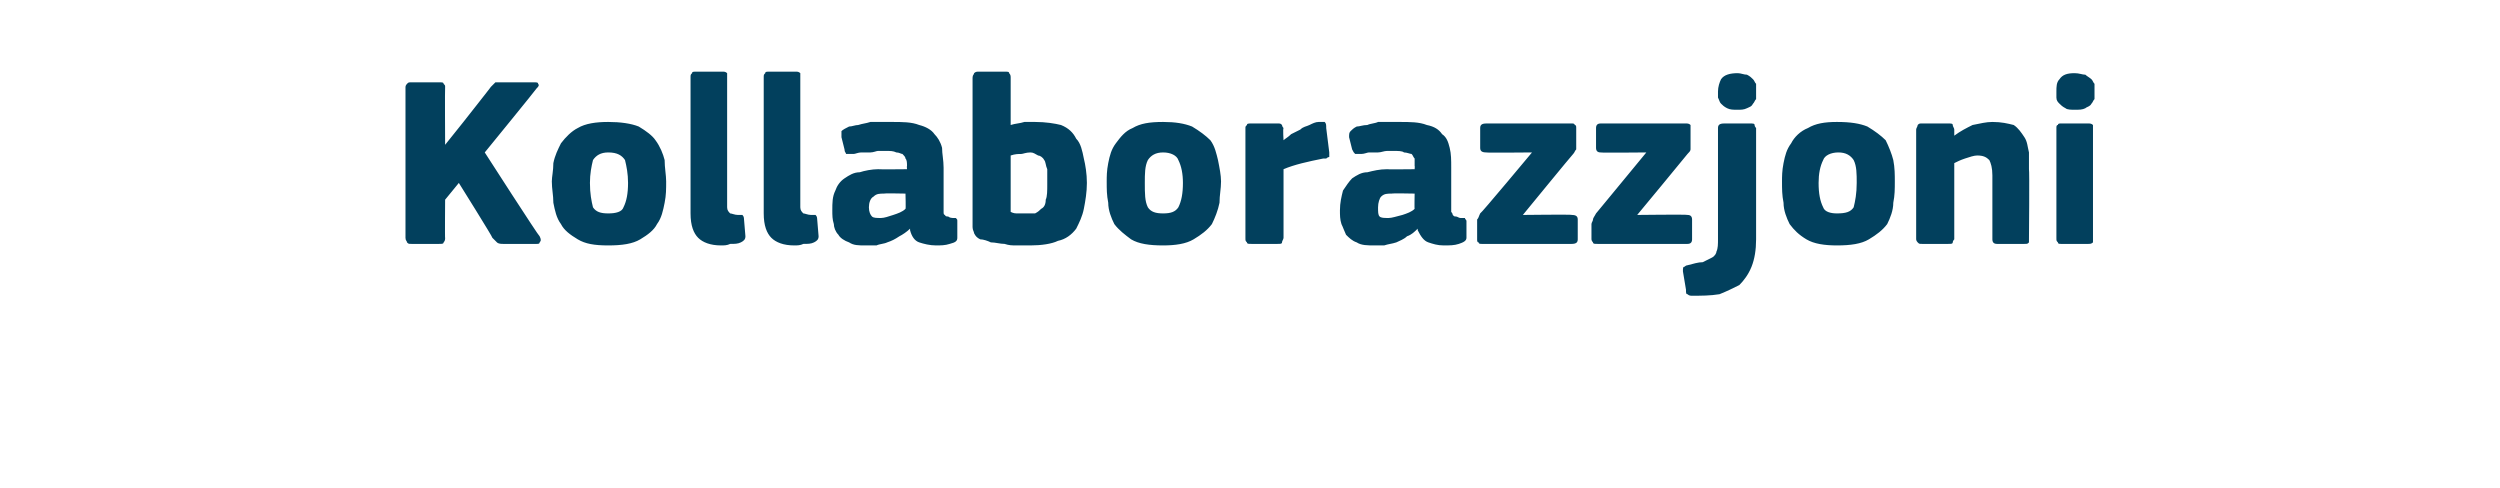 <?xml version="1.0" standalone="no"?><!DOCTYPE svg PUBLIC "-//W3C//DTD SVG 1.1//EN" "http://www.w3.org/Graphics/SVG/1.1/DTD/svg11.dtd"><svg xmlns="http://www.w3.org/2000/svg" version="1.1" width="164px" height="32px" viewBox="0 -4 164 32" style="top:-4px">  <desc>Kollaborazzjoni</desc>  <defs/>  <g id="Polygon28785">    <path d="M 29.2 5.5 L 30.4 4 C 30.4 4 32.23 1.68 32.2 1.7 C 32.3 1.6 32.4 1.5 32.5 1.4 C 32.6 1.4 32.8 1.4 33 1.4 C 33 1.4 35 1.4 35 1.4 C 35.2 1.4 35.3 1.4 35.3 1.5 C 35.4 1.6 35.3 1.7 35.2 1.8 C 35.22 1.81 31.8 6 31.8 6 C 31.8 6 35.35 11.52 35.4 11.5 C 35.5 11.7 35.5 11.8 35.4 11.9 C 35.4 12 35.3 12 35.2 12 C 35.2 12 33 12 33 12 C 32.9 12 32.7 12 32.6 11.9 C 32.5 11.8 32.4 11.7 32.3 11.6 C 32.34 11.58 30.1 8 30.1 8 L 29.2 9.1 C 29.2 9.1 29.18 11.65 29.2 11.6 C 29.2 11.7 29.2 11.8 29.1 11.9 C 29.1 12 29 12 28.8 12 C 28.8 12 27 12 27 12 C 26.8 12 26.8 12 26.7 11.9 C 26.7 11.8 26.6 11.8 26.6 11.6 C 26.6 11.6 26.6 1.7 26.6 1.7 C 26.6 1.6 26.7 1.5 26.7 1.5 C 26.8 1.4 26.8 1.4 27 1.4 C 27 1.4 28.8 1.4 28.8 1.4 C 29 1.4 29.1 1.4 29.1 1.5 C 29.2 1.6 29.2 1.6 29.2 1.7 C 29.18 1.73 29.2 5.5 29.2 5.5 L 29.2 5.5 Z M 43.7 7.9 C 43.7 8.4 43.7 8.8 43.6 9.3 C 43.5 9.8 43.4 10.3 43.1 10.7 C 42.9 11.1 42.5 11.4 42 11.7 C 41.5 12 40.8 12.1 39.9 12.1 C 39 12.1 38.4 12 37.9 11.7 C 37.4 11.4 37 11.1 36.8 10.7 C 36.5 10.3 36.4 9.8 36.3 9.3 C 36.3 8.8 36.2 8.4 36.2 7.9 C 36.2 7.6 36.3 7.2 36.3 6.7 C 36.4 6.2 36.6 5.8 36.8 5.4 C 37.1 5 37.5 4.6 37.9 4.4 C 38.4 4.1 39.1 4 39.9 4 C 40.7 4 41.4 4.1 41.9 4.3 C 42.4 4.6 42.8 4.9 43 5.2 C 43.3 5.6 43.5 6.1 43.6 6.5 C 43.6 7 43.7 7.5 43.7 7.9 Z M 41.2 8 C 41.2 7.4 41.1 6.9 41 6.5 C 40.8 6.2 40.5 6 39.9 6 C 39.4 6 39.1 6.2 38.9 6.5 C 38.8 6.9 38.7 7.4 38.7 8 C 38.7 8.7 38.8 9.2 38.9 9.6 C 39.1 9.9 39.4 10 39.9 10 C 40.4 10 40.8 9.9 40.9 9.6 C 41.1 9.2 41.2 8.7 41.2 8 Z M 47.7 9.6 C 47.7 9.8 47.8 9.9 47.9 10 C 48 10 48.2 10.1 48.4 10.1 C 48.6 10.1 48.7 10.1 48.7 10.1 C 48.7 10.1 48.8 10.2 48.8 10.3 C 48.8 10.3 48.9 11.5 48.9 11.5 C 48.9 11.7 48.8 11.8 48.6 11.9 C 48.4 12 48.2 12 47.9 12 C 47.7 12.1 47.5 12.1 47.3 12.1 C 46.6 12.1 46.1 11.9 45.8 11.6 C 45.5 11.3 45.3 10.8 45.3 10 C 45.3 10 45.3 1.1 45.3 1.1 C 45.3 0.9 45.3 0.9 45.4 0.8 C 45.4 0.7 45.5 0.7 45.7 0.7 C 45.7 0.7 47.4 0.7 47.4 0.7 C 47.5 0.7 47.6 0.7 47.7 0.8 C 47.7 0.9 47.7 1 47.7 1.1 C 47.7 1.1 47.7 9.6 47.7 9.6 Z M 52.5 9.6 C 52.5 9.8 52.6 9.9 52.7 10 C 52.8 10 53 10.1 53.2 10.1 C 53.4 10.1 53.5 10.1 53.5 10.1 C 53.5 10.1 53.6 10.2 53.6 10.3 C 53.6 10.3 53.7 11.5 53.7 11.5 C 53.7 11.7 53.6 11.8 53.4 11.9 C 53.2 12 53 12 52.7 12 C 52.5 12.1 52.3 12.1 52.1 12.1 C 51.4 12.1 50.9 11.9 50.6 11.6 C 50.3 11.3 50.1 10.8 50.1 10 C 50.1 10 50.1 1.1 50.1 1.1 C 50.1 0.9 50.1 0.9 50.2 0.8 C 50.2 0.7 50.3 0.7 50.5 0.7 C 50.5 0.7 52.2 0.7 52.2 0.7 C 52.3 0.7 52.4 0.7 52.5 0.8 C 52.5 0.9 52.5 1 52.5 1.1 C 52.5 1.1 52.5 9.6 52.5 9.6 Z M 59.4 8.7 C 59.4 8.7 57.99 8.67 58 8.7 C 57.7 8.7 57.5 8.7 57.3 8.9 C 57.1 9 57 9.3 57 9.6 C 57 9.9 57.1 10.1 57.2 10.2 C 57.3 10.3 57.5 10.3 57.8 10.3 C 58 10.3 58.3 10.2 58.6 10.1 C 58.9 10 59.2 9.9 59.4 9.7 C 59.43 9.74 59.4 8.7 59.4 8.7 Z M 59.7 11 C 59.5 11.2 59.2 11.4 59 11.5 C 58.7 11.7 58.5 11.8 58.2 11.9 C 58 12 57.7 12 57.5 12.1 C 57.2 12.1 57 12.1 56.8 12.1 C 56.3 12.1 56 12.1 55.7 11.9 C 55.4 11.8 55.1 11.6 55 11.4 C 54.8 11.2 54.7 10.9 54.7 10.7 C 54.6 10.4 54.6 10.1 54.6 9.8 C 54.6 9.3 54.6 8.9 54.8 8.5 C 54.9 8.2 55.1 7.9 55.4 7.7 C 55.7 7.5 56 7.3 56.4 7.3 C 56.7 7.2 57.2 7.1 57.6 7.1 C 57.64 7.12 59.5 7.1 59.5 7.1 C 59.5 7.1 59.48 6.86 59.5 6.9 C 59.5 6.7 59.5 6.5 59.4 6.4 C 59.4 6.3 59.3 6.2 59.2 6.1 C 59.1 6.1 59 6 58.8 6 C 58.6 5.9 58.4 5.9 58.1 5.9 C 58 5.9 57.8 5.9 57.6 5.9 C 57.5 5.9 57.3 6 57.1 6 C 56.9 6 56.7 6 56.5 6 C 56.3 6 56.1 6.1 56 6.1 C 55.8 6.1 55.6 6.1 55.5 6.1 C 55.5 6 55.4 6 55.4 5.8 C 55.4 5.8 55.2 5 55.2 5 C 55.2 4.8 55.2 4.7 55.2 4.6 C 55.3 4.5 55.5 4.4 55.7 4.3 C 55.9 4.3 56.1 4.2 56.3 4.2 C 56.6 4.1 56.8 4.1 57.1 4 C 57.3 4 57.6 4 57.8 4 C 58.1 4 58.3 4 58.5 4 C 59.2 4 59.8 4 60.3 4.2 C 60.7 4.3 61.1 4.5 61.3 4.8 C 61.5 5 61.7 5.3 61.8 5.7 C 61.8 6.1 61.9 6.5 61.9 7 C 61.9 7 61.9 9.5 61.9 9.5 C 61.9 9.7 61.9 9.8 61.9 9.9 C 61.9 10 61.9 10.1 62 10.1 C 62 10.2 62.1 10.2 62.2 10.2 C 62.2 10.2 62.3 10.3 62.5 10.3 C 62.6 10.3 62.7 10.3 62.7 10.3 C 62.8 10.4 62.8 10.4 62.8 10.5 C 62.8 10.5 62.8 11.6 62.8 11.6 C 62.8 11.8 62.7 11.9 62.3 12 C 62 12.1 61.7 12.1 61.4 12.1 C 61 12.1 60.6 12 60.3 11.9 C 60 11.8 59.8 11.5 59.7 11.1 C 59.7 11.1 59.7 11 59.7 11 Z M 66.3 4.2 C 66.6 4.1 66.9 4.1 67.2 4 C 67.4 4 67.7 4 67.9 4 C 68.6 4 69.2 4.1 69.6 4.2 C 70.1 4.4 70.4 4.7 70.6 5.1 C 70.9 5.4 71 5.9 71.1 6.4 C 71.2 6.8 71.3 7.4 71.3 8 C 71.3 8.6 71.2 9.2 71.1 9.7 C 71 10.2 70.8 10.6 70.6 11 C 70.3 11.4 69.9 11.7 69.4 11.8 C 69 12 68.3 12.1 67.6 12.1 C 67.3 12.1 67 12.1 66.7 12.1 C 66.4 12.1 66.2 12.1 65.9 12 C 65.6 12 65.3 11.9 65 11.9 C 64.8 11.8 64.5 11.7 64.3 11.7 C 64.1 11.6 64 11.5 63.9 11.3 C 63.9 11.2 63.8 11.1 63.8 10.9 C 63.8 10.9 63.8 1.1 63.8 1.1 C 63.8 0.9 63.9 0.9 63.9 0.8 C 64 0.7 64.1 0.7 64.2 0.7 C 64.2 0.7 65.9 0.7 65.9 0.7 C 66.1 0.7 66.2 0.7 66.2 0.8 C 66.3 0.9 66.3 1 66.3 1.1 C 66.3 1.1 66.3 4.2 66.3 4.2 Z M 68.7 8.1 C 68.7 7.7 68.7 7.4 68.7 7.1 C 68.6 6.9 68.6 6.6 68.5 6.5 C 68.4 6.3 68.2 6.2 68.1 6.2 C 67.9 6.1 67.8 6 67.6 6 C 67.3 6 67.1 6.1 67 6.1 C 66.8 6.1 66.6 6.1 66.3 6.2 C 66.3 6.2 66.3 9.9 66.3 9.9 C 66.5 10 66.6 10 66.8 10 C 67 10 67.2 10 67.3 10 C 67.5 10 67.7 10 67.9 10 C 68.1 9.9 68.2 9.8 68.3 9.7 C 68.5 9.6 68.6 9.4 68.6 9.1 C 68.7 8.9 68.7 8.5 68.7 8.1 Z M 80.1 7.9 C 80.1 8.4 80 8.8 80 9.3 C 79.9 9.8 79.7 10.3 79.5 10.7 C 79.2 11.1 78.8 11.4 78.3 11.7 C 77.8 12 77.1 12.1 76.3 12.1 C 75.4 12.1 74.7 12 74.2 11.7 C 73.8 11.4 73.4 11.1 73.1 10.7 C 72.9 10.3 72.7 9.8 72.7 9.3 C 72.6 8.8 72.6 8.4 72.6 7.9 C 72.6 7.6 72.6 7.2 72.7 6.7 C 72.8 6.2 72.9 5.8 73.2 5.4 C 73.5 5 73.8 4.6 74.3 4.4 C 74.8 4.1 75.4 4 76.3 4 C 77.1 4 77.7 4.1 78.2 4.3 C 78.7 4.6 79.1 4.9 79.4 5.2 C 79.7 5.6 79.8 6.1 79.9 6.5 C 80 7 80.1 7.5 80.1 7.9 Z M 77.6 8 C 77.6 7.4 77.5 6.9 77.3 6.5 C 77.2 6.2 76.8 6 76.3 6 C 75.8 6 75.5 6.2 75.3 6.5 C 75.1 6.9 75.1 7.4 75.1 8 C 75.1 8.7 75.1 9.2 75.3 9.6 C 75.5 9.9 75.8 10 76.3 10 C 76.8 10 77.1 9.9 77.3 9.6 C 77.5 9.2 77.6 8.7 77.6 8 Z M 84.2 5.2 C 84.2 5.2 84.18 5.25 84.2 5.2 C 84.3 5.1 84.5 5 84.7 4.8 C 84.9 4.7 85.1 4.6 85.3 4.5 C 85.5 4.3 85.7 4.3 85.9 4.2 C 86.1 4.1 86.3 4 86.5 4 C 86.7 4 86.8 4 86.9 4 C 87 4.1 87 4.2 87 4.4 C 87 4.4 87.2 6 87.2 6 C 87.2 6 87.2 6.1 87.2 6.1 C 87.2 6.2 87.2 6.2 87.2 6.3 C 87.2 6.3 87.1 6.3 87 6.4 C 87 6.4 86.9 6.4 86.8 6.4 C 85.8 6.6 84.9 6.8 84.2 7.1 C 84.2 7.1 84.2 11.6 84.2 11.6 C 84.2 11.7 84.1 11.8 84.1 11.9 C 84.1 12 84 12 83.8 12 C 83.8 12 82.1 12 82.1 12 C 81.9 12 81.8 12 81.8 11.9 C 81.7 11.8 81.7 11.8 81.7 11.6 C 81.7 11.6 81.7 4.4 81.7 4.4 C 81.7 4.3 81.7 4.3 81.8 4.2 C 81.8 4.1 81.9 4.1 82.1 4.1 C 82.1 4.1 83.8 4.1 83.8 4.1 C 84 4.1 84 4.1 84.1 4.2 C 84.1 4.3 84.2 4.4 84.2 4.4 C 84.15 4.45 84.2 5.2 84.2 5.2 Z M 92.8 8.7 C 92.8 8.7 91.34 8.67 91.3 8.7 C 91 8.7 90.8 8.7 90.6 8.9 C 90.5 9 90.4 9.3 90.4 9.6 C 90.4 9.9 90.4 10.1 90.5 10.2 C 90.6 10.3 90.8 10.3 91.1 10.3 C 91.3 10.3 91.6 10.2 92 10.1 C 92.3 10 92.6 9.9 92.8 9.7 C 92.78 9.74 92.8 8.7 92.8 8.7 Z M 93 11 C 92.8 11.2 92.6 11.4 92.3 11.5 C 92.1 11.7 91.8 11.8 91.6 11.9 C 91.3 12 91.1 12 90.8 12.1 C 90.6 12.1 90.4 12.1 90.2 12.1 C 89.7 12.1 89.3 12.1 89 11.9 C 88.7 11.8 88.5 11.6 88.3 11.4 C 88.2 11.2 88.1 10.9 88 10.7 C 87.9 10.4 87.9 10.1 87.9 9.8 C 87.9 9.3 88 8.9 88.1 8.5 C 88.3 8.2 88.5 7.9 88.7 7.7 C 89 7.5 89.3 7.3 89.7 7.3 C 90.1 7.2 90.5 7.1 91 7.1 C 90.98 7.12 92.8 7.1 92.8 7.1 C 92.8 7.1 92.82 6.86 92.8 6.9 C 92.8 6.7 92.8 6.5 92.8 6.4 C 92.7 6.3 92.7 6.2 92.6 6.1 C 92.5 6.1 92.3 6 92.1 6 C 92 5.9 91.7 5.9 91.4 5.9 C 91.3 5.9 91.2 5.9 91 5.9 C 90.8 5.9 90.6 6 90.4 6 C 90.2 6 90 6 89.8 6 C 89.7 6 89.5 6.1 89.3 6.1 C 89.1 6.1 88.9 6.1 88.9 6.1 C 88.8 6 88.8 6 88.7 5.8 C 88.7 5.8 88.5 5 88.5 5 C 88.5 4.8 88.5 4.7 88.6 4.6 C 88.7 4.5 88.8 4.4 89 4.3 C 89.2 4.3 89.4 4.2 89.7 4.2 C 89.9 4.1 90.2 4.1 90.4 4 C 90.7 4 90.9 4 91.2 4 C 91.4 4 91.6 4 91.8 4 C 92.5 4 93.1 4 93.6 4.2 C 94.1 4.3 94.4 4.5 94.6 4.8 C 94.9 5 95 5.3 95.1 5.7 C 95.2 6.1 95.2 6.5 95.2 7 C 95.2 7 95.2 9.5 95.2 9.5 C 95.2 9.7 95.2 9.8 95.2 9.9 C 95.3 10 95.3 10.1 95.3 10.1 C 95.4 10.2 95.4 10.2 95.5 10.2 C 95.6 10.2 95.7 10.3 95.8 10.3 C 96 10.3 96 10.3 96.1 10.3 C 96.1 10.4 96.2 10.4 96.2 10.5 C 96.2 10.5 96.2 11.6 96.2 11.6 C 96.2 11.8 96 11.9 95.7 12 C 95.4 12.1 95.1 12.1 94.7 12.1 C 94.3 12.1 94 12 93.7 11.9 C 93.4 11.8 93.2 11.5 93 11.1 C 93 11.1 93 11 93 11 Z M 103.1 10.1 C 103.4 10.1 103.5 10.2 103.5 10.4 C 103.5 10.4 103.5 11.7 103.5 11.7 C 103.5 11.9 103.4 12 103.1 12 C 103.1 12 97.2 12 97.2 12 C 97.1 12 97 12 97 11.9 C 96.9 11.9 96.9 11.8 96.9 11.7 C 96.9 11.7 96.9 10.7 96.9 10.7 C 96.9 10.6 96.9 10.5 96.9 10.4 C 97 10.3 97 10.2 97.1 10 C 97.14 10.03 100.5 6 100.5 6 C 100.5 6 97.46 6.03 97.5 6 C 97.2 6 97.1 5.9 97.1 5.7 C 97.1 5.7 97.1 4.4 97.1 4.4 C 97.1 4.2 97.2 4.1 97.5 4.1 C 97.5 4.1 103.1 4.1 103.1 4.1 C 103.2 4.1 103.3 4.1 103.3 4.2 C 103.4 4.2 103.4 4.3 103.4 4.4 C 103.4 4.4 103.4 5.5 103.4 5.5 C 103.4 5.6 103.4 5.7 103.4 5.8 C 103.3 5.9 103.3 6 103.2 6.1 C 103.16 6.12 99.9 10.1 99.9 10.1 C 99.9 10.1 103.14 10.06 103.1 10.1 Z M 110.7 10.1 C 110.9 10.1 111 10.2 111 10.4 C 111 10.4 111 11.7 111 11.7 C 111 11.9 110.9 12 110.7 12 C 110.7 12 104.8 12 104.8 12 C 104.6 12 104.5 12 104.5 11.9 C 104.5 11.9 104.4 11.8 104.4 11.7 C 104.4 11.7 104.4 10.7 104.4 10.7 C 104.4 10.6 104.5 10.5 104.5 10.4 C 104.5 10.3 104.6 10.2 104.7 10 C 104.68 10.03 108 6 108 6 C 108 6 105 6.03 105 6 C 104.8 6 104.7 5.9 104.7 5.7 C 104.7 5.7 104.7 4.4 104.7 4.4 C 104.7 4.2 104.8 4.1 105 4.1 C 105 4.1 110.6 4.1 110.6 4.1 C 110.7 4.1 110.8 4.1 110.9 4.2 C 110.9 4.2 110.9 4.3 110.9 4.4 C 110.9 4.4 110.9 5.5 110.9 5.5 C 110.9 5.6 110.9 5.7 110.9 5.8 C 110.9 5.9 110.8 6 110.7 6.1 C 110.7 6.12 107.4 10.1 107.4 10.1 C 107.4 10.1 110.68 10.06 110.7 10.1 Z M 115.2 11.7 C 115.2 12.4 115.1 13 114.9 13.5 C 114.7 14 114.4 14.4 114.1 14.7 C 113.7 14.9 113.3 15.1 112.8 15.3 C 112.2 15.4 111.6 15.4 111 15.4 C 110.9 15.4 110.8 15.4 110.7 15.3 C 110.6 15.3 110.6 15.2 110.6 15 C 110.6 15 110.4 13.8 110.4 13.8 C 110.4 13.6 110.4 13.5 110.5 13.5 C 110.5 13.5 110.6 13.4 110.7 13.4 C 111.1 13.3 111.4 13.2 111.7 13.2 C 111.9 13.1 112.1 13 112.3 12.9 C 112.5 12.8 112.6 12.6 112.6 12.5 C 112.7 12.3 112.7 12 112.7 11.7 C 112.7 11.7 112.7 4.4 112.7 4.4 C 112.7 4.2 112.8 4.1 113.1 4.1 C 113.1 4.1 114.8 4.1 114.8 4.1 C 115 4.1 115.1 4.1 115.1 4.2 C 115.1 4.3 115.2 4.4 115.2 4.4 C 115.2 4.4 115.2 11.7 115.2 11.7 Z M 115.2 2 C 115.2 2.2 115.2 2.3 115.2 2.5 C 115.1 2.6 115.1 2.7 115 2.8 C 114.9 3 114.8 3 114.6 3.1 C 114.4 3.2 114.2 3.2 114 3.2 C 113.7 3.2 113.5 3.2 113.3 3.1 C 113.1 3 113 2.9 112.9 2.8 C 112.8 2.7 112.8 2.6 112.7 2.4 C 112.7 2.3 112.7 2.2 112.7 2 C 112.7 1.7 112.8 1.4 112.9 1.2 C 113.1 0.9 113.5 0.8 114 0.8 C 114.2 0.8 114.4 0.9 114.6 0.9 C 114.8 1 114.9 1.1 115 1.2 C 115.1 1.3 115.1 1.4 115.2 1.5 C 115.2 1.7 115.2 1.8 115.2 2 Z M 124.3 7.9 C 124.3 8.4 124.3 8.8 124.2 9.3 C 124.2 9.8 124 10.3 123.8 10.7 C 123.5 11.1 123.1 11.4 122.6 11.7 C 122.1 12 121.4 12.1 120.5 12.1 C 119.7 12.1 119 12 118.5 11.7 C 118 11.4 117.7 11.1 117.4 10.7 C 117.2 10.3 117 9.8 117 9.3 C 116.9 8.8 116.9 8.4 116.9 7.9 C 116.9 7.6 116.9 7.2 117 6.7 C 117.1 6.2 117.2 5.8 117.5 5.4 C 117.7 5 118.1 4.6 118.6 4.4 C 119.1 4.1 119.7 4 120.5 4 C 121.4 4 122 4.1 122.5 4.3 C 123 4.6 123.4 4.9 123.7 5.2 C 123.9 5.6 124.1 6.1 124.2 6.5 C 124.3 7 124.3 7.5 124.3 7.9 Z M 121.8 8 C 121.8 7.4 121.8 6.9 121.6 6.5 C 121.4 6.2 121.1 6 120.6 6 C 120.1 6 119.7 6.2 119.6 6.5 C 119.4 6.9 119.3 7.4 119.3 8 C 119.3 8.7 119.4 9.2 119.6 9.6 C 119.7 9.9 120.1 10 120.5 10 C 121.1 10 121.4 9.9 121.6 9.6 C 121.7 9.2 121.8 8.7 121.8 8 Z M 133.1 11.7 C 133.1 11.7 133.1 11.8 133.1 11.9 C 133 12 133 12 132.8 12 C 132.8 12 131 12 131 12 C 130.8 12 130.7 11.9 130.7 11.7 C 130.7 11 130.7 10.3 130.7 9.6 C 130.7 8.9 130.7 8.2 130.7 7.5 C 130.7 7 130.6 6.7 130.5 6.5 C 130.3 6.3 130.1 6.2 129.7 6.2 C 129.5 6.2 129.2 6.3 128.9 6.4 C 128.6 6.5 128.4 6.6 128.2 6.7 C 128.2 6.7 128.2 11.7 128.2 11.7 C 128.2 11.7 128.1 11.8 128.1 11.9 C 128.1 12 128 12 127.8 12 C 127.8 12 126.1 12 126.1 12 C 125.9 12 125.9 12 125.8 11.9 C 125.8 11.9 125.7 11.8 125.7 11.7 C 125.7 11.7 125.7 4.5 125.7 4.5 C 125.7 4.4 125.8 4.3 125.8 4.2 C 125.9 4.1 125.9 4.1 126.1 4.1 C 126.1 4.1 127.8 4.1 127.8 4.1 C 128 4.1 128.1 4.1 128.1 4.2 C 128.1 4.3 128.2 4.4 128.2 4.5 C 128.2 4.5 128.2 4.8 128.2 4.8 C 128.2 4.8 128.2 4.9 128.2 4.9 C 128.2 4.9 128.2 4.9 128.2 4.9 C 128.6 4.6 129 4.4 129.4 4.2 C 129.9 4.1 130.3 4 130.7 4 C 131.3 4 131.7 4.1 132.1 4.2 C 132.4 4.4 132.6 4.7 132.8 5 C 133 5.3 133 5.6 133.1 6 C 133.1 6.4 133.1 6.7 133.1 7.1 C 133.14 7.12 133.1 11.7 133.1 11.7 C 133.1 11.7 133.14 11.66 133.1 11.7 Z M 137.4 2 C 137.4 2.2 137.4 2.3 137.4 2.5 C 137.3 2.6 137.3 2.7 137.2 2.8 C 137.1 3 136.9 3 136.8 3.1 C 136.6 3.2 136.4 3.2 136.1 3.2 C 135.9 3.2 135.6 3.2 135.5 3.1 C 135.3 3 135.2 2.9 135.1 2.8 C 135 2.7 134.9 2.6 134.9 2.4 C 134.9 2.3 134.9 2.2 134.9 2 C 134.9 1.7 134.9 1.4 135.1 1.2 C 135.3 0.9 135.6 0.8 136.1 0.8 C 136.4 0.8 136.6 0.9 136.8 0.9 C 136.9 1 137.1 1.1 137.2 1.2 C 137.3 1.3 137.3 1.4 137.4 1.5 C 137.4 1.7 137.4 1.8 137.4 2 Z M 137.3 11.6 C 137.3 11.7 137.3 11.8 137.3 11.9 C 137.2 12 137.1 12 137 12 C 137 12 135.2 12 135.2 12 C 135.1 12 135 12 135 11.9 C 134.9 11.8 134.9 11.8 134.9 11.6 C 134.9 11.6 134.9 4.4 134.9 4.4 C 134.9 4.3 134.9 4.2 135 4.2 C 135 4.1 135.1 4.1 135.2 4.1 C 135.2 4.1 137 4.1 137 4.1 C 137.1 4.1 137.2 4.1 137.3 4.2 C 137.3 4.3 137.3 4.4 137.3 4.4 C 137.3 4.4 137.3 11.6 137.3 11.6 Z " stroke="none" fill="#02405d"/>  </g></svg>